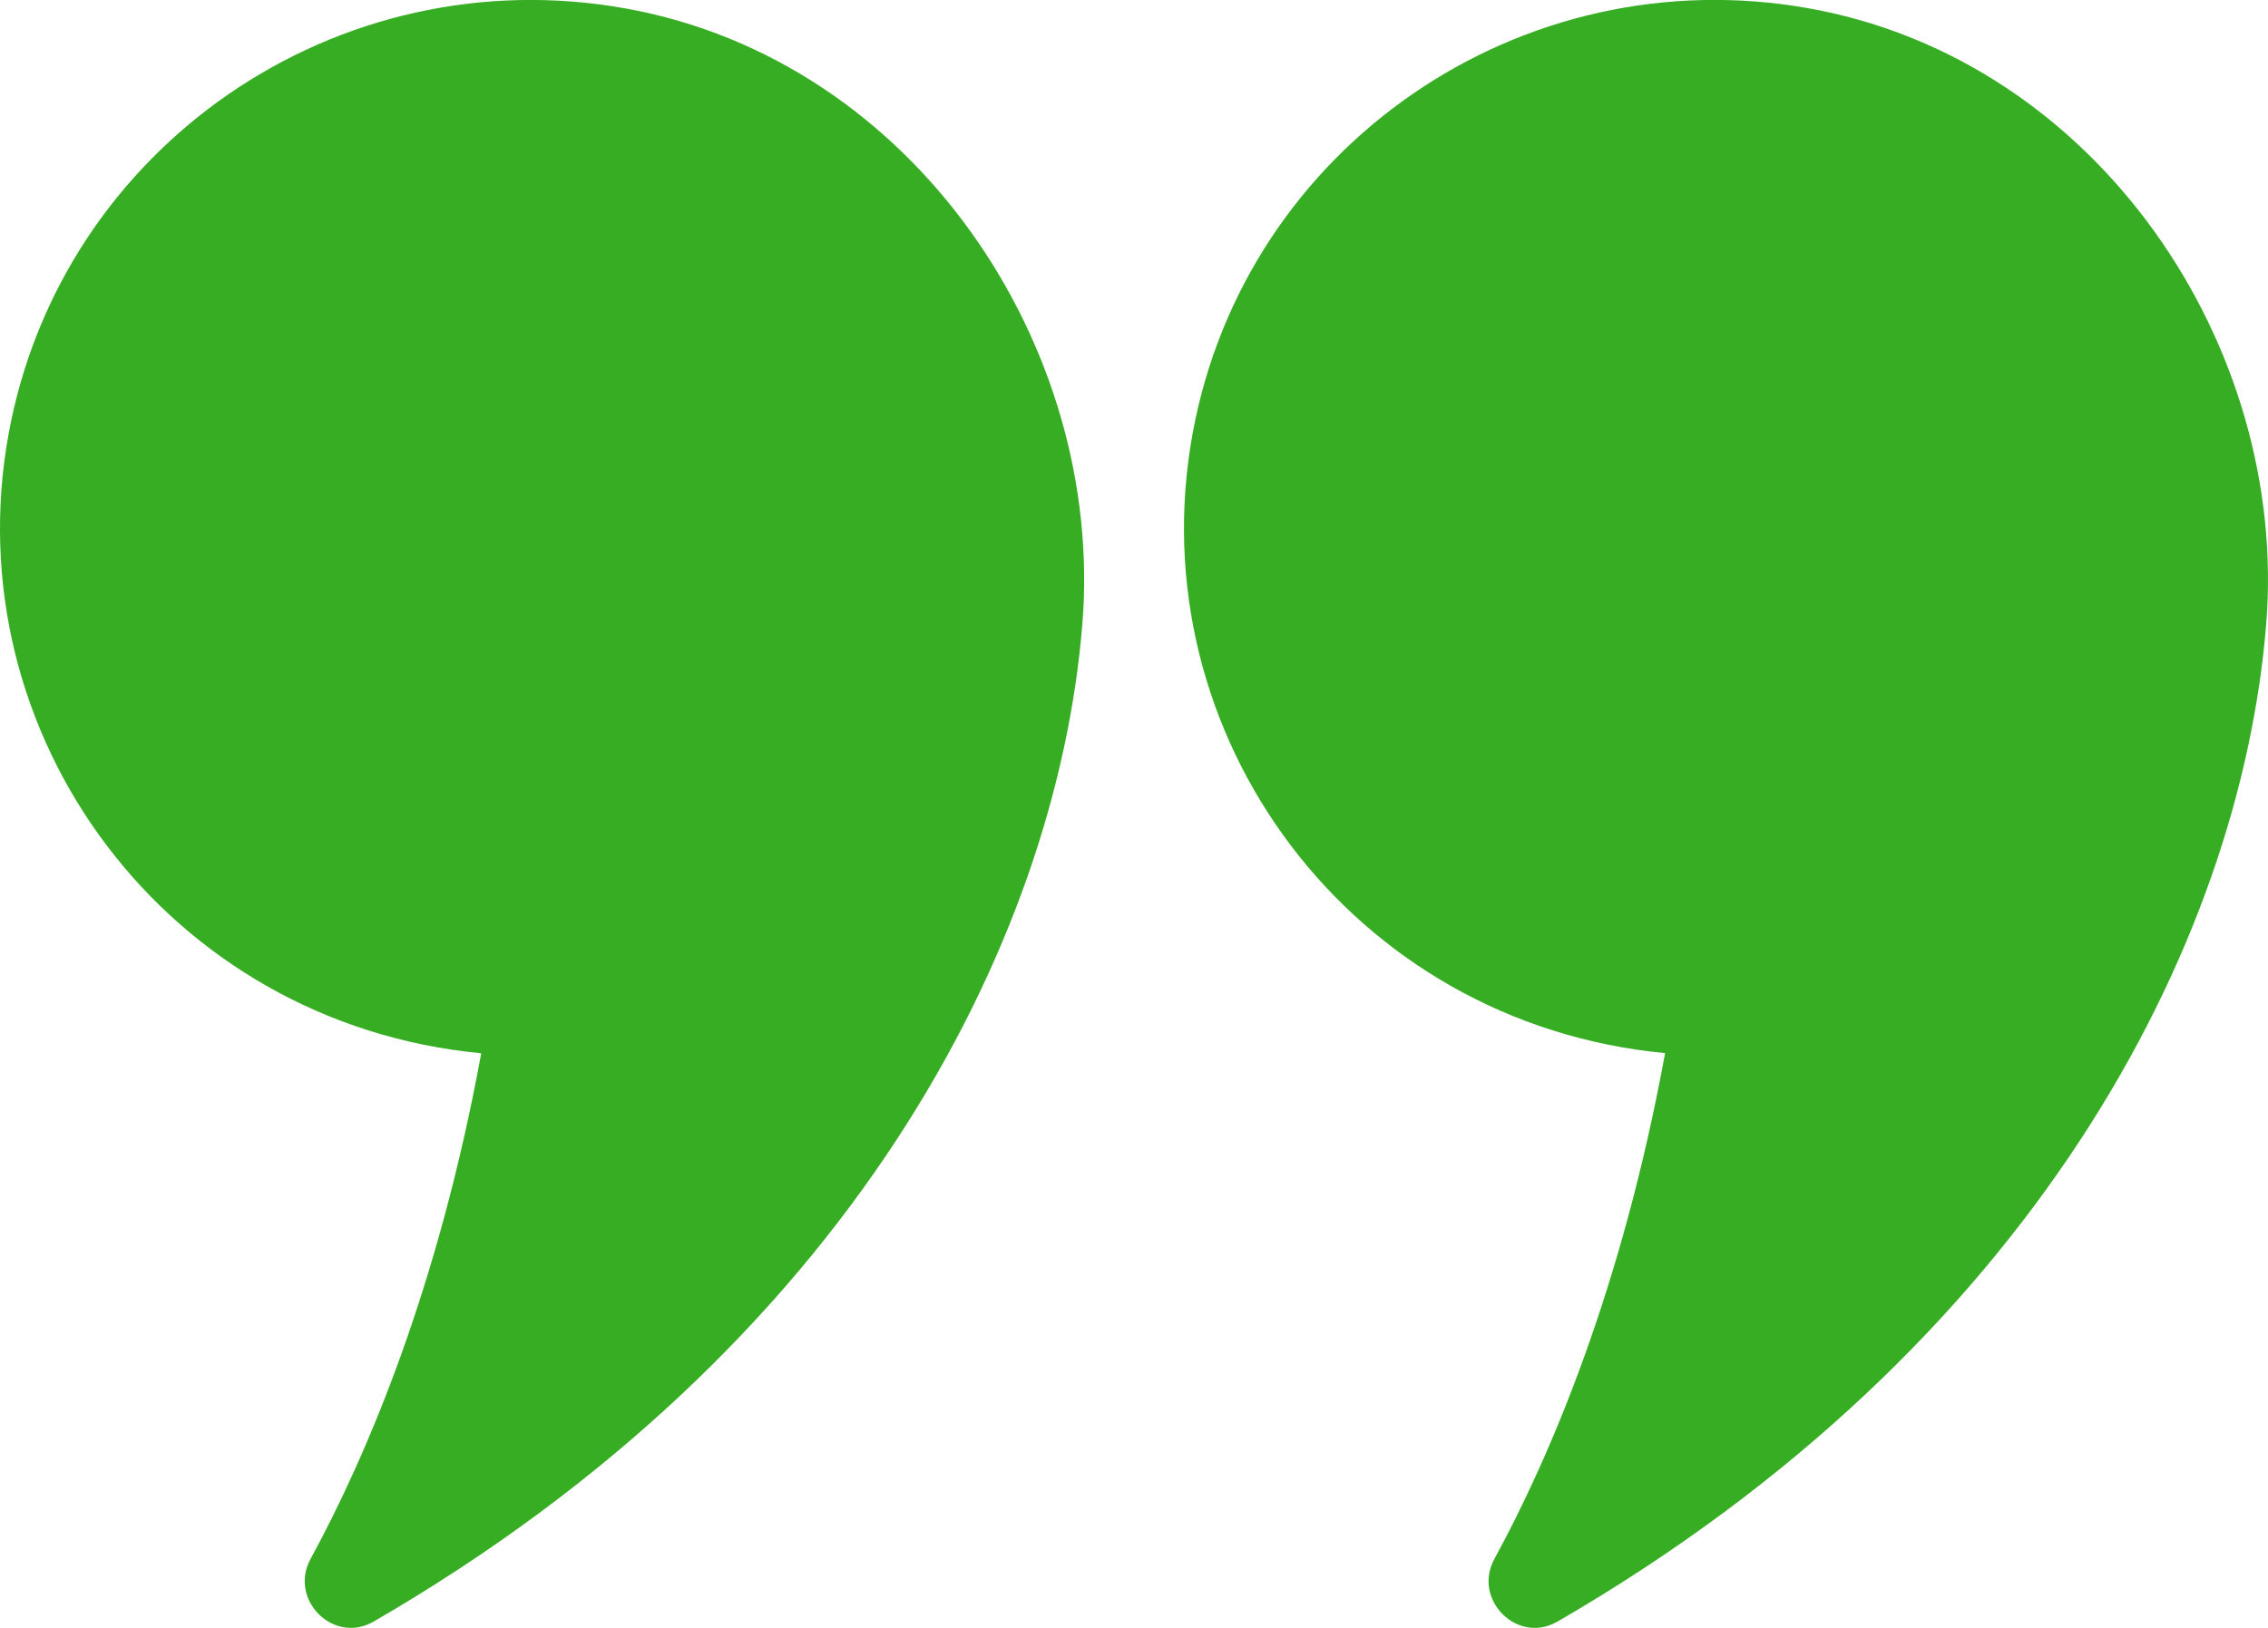 <svg width="78" height="56" viewBox="0 0 78 56" fill="none" xmlns="http://www.w3.org/2000/svg">
<g clip-path="url(#clip0_4286_3758)">
<path d="M16.55 36.233C15.077 44.275 12.63 50.051 10.68 53.629C9.919 55.028 11.474 56.584 12.857 55.779C29.178 46.32 36.334 32.521 37.225 21.457C37.991 11.912 31.446 2.083 21.525 0.292C11.6 -1.495 2.098 5.053 0.296 14.924C-1.592 25.27 5.743 35.208 16.55 36.233Z" fill="#37AD24"/>
<path d="M57.264 36.233C55.791 44.275 53.344 50.051 51.394 53.629C50.633 55.028 52.188 56.584 53.57 55.78C69.892 46.32 77.048 32.521 77.939 21.457C78.705 11.912 72.16 2.083 62.239 0.292C52.318 -1.499 42.811 5.053 41.015 14.919C39.127 25.265 46.462 35.203 57.269 36.228L57.264 36.233Z" fill="#37AD24"/>
</g>
<defs>
<clipPath id="clip0_4286_3758">
<rect width="78" height="56" fill="white"/>
</clipPath>
</defs>
</svg>
